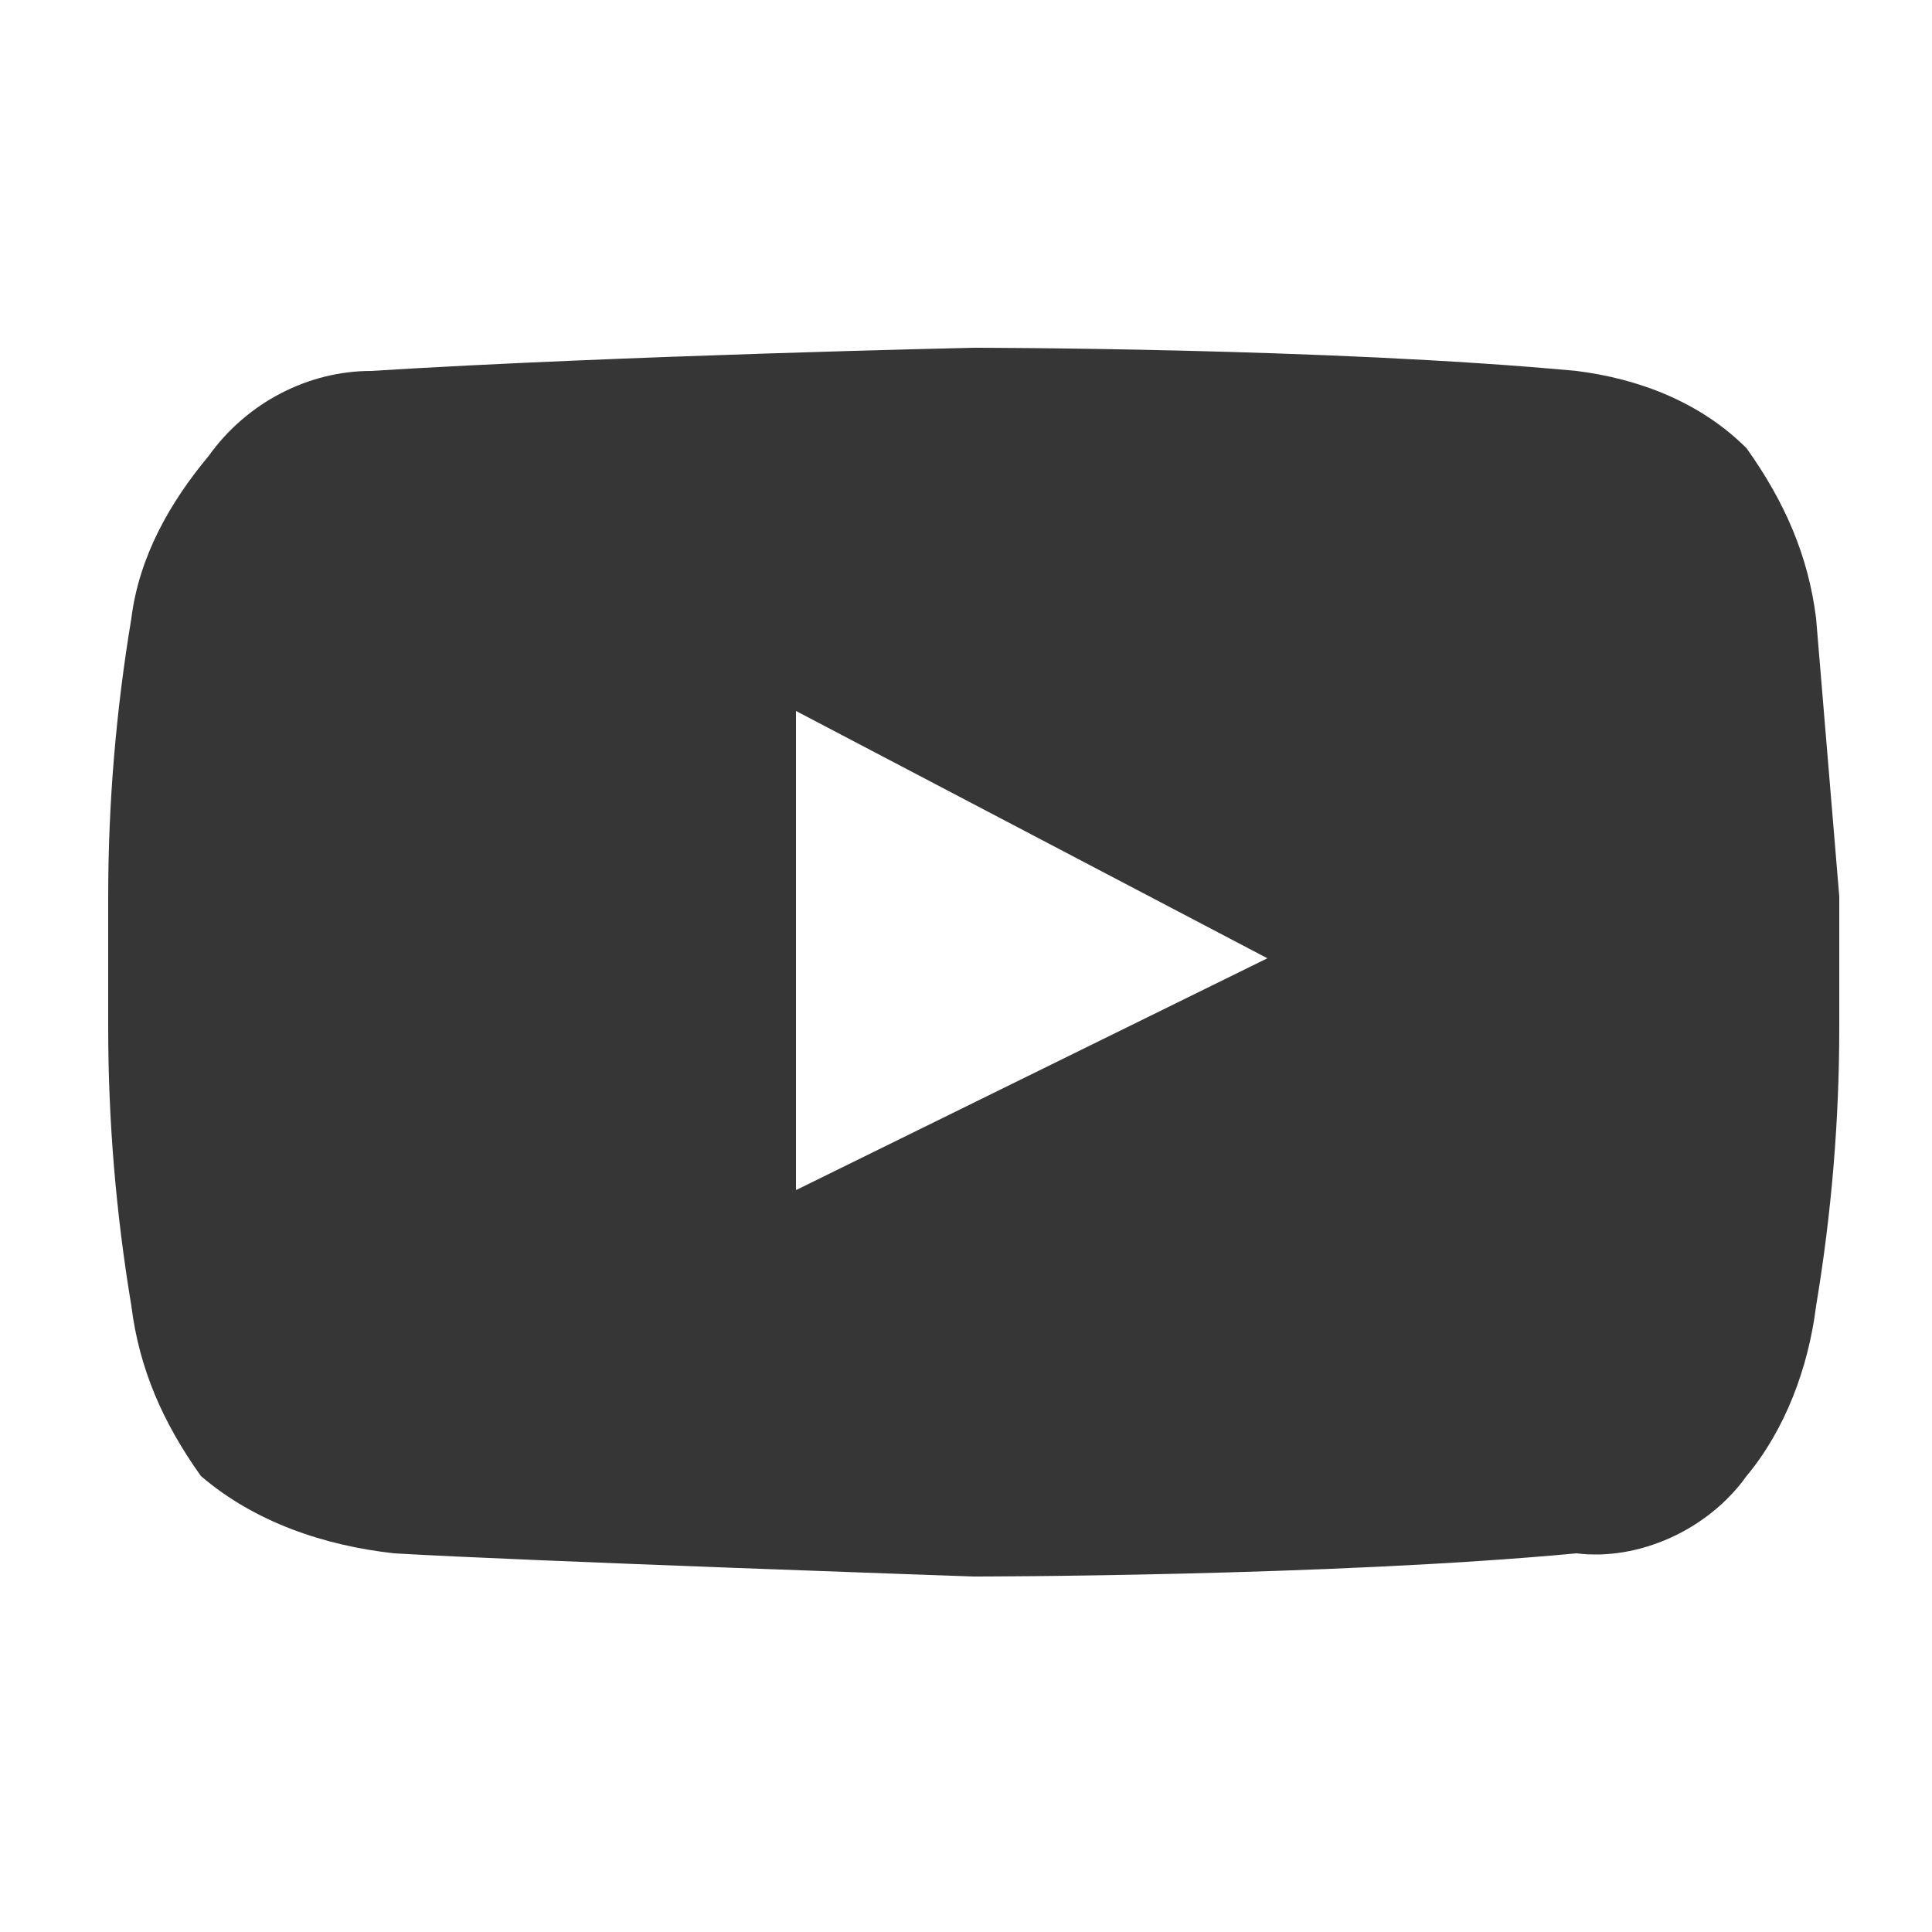 <?xml version="1.0" encoding="utf-8"?>
<!-- Generator: Adobe Illustrator 24.1.0, SVG Export Plug-In . SVG Version: 6.00 Build 0)  -->
<svg version="1.1" id="Layer_1" xmlns="http://www.w3.org/2000/svg" xmlns:xlink="http://www.w3.org/1999/xlink" x="0px" y="0px"
	 viewBox="0 0 25 25" style="enable-background:new 0 0 25 25;" xml:space="preserve">
<style type="text/css">
	.st0{fill:#363636;}
</style>
<g id="YouTube_1_" transform="translate(0 0)">
	<path id="Lozenge_1_" class="st0" d="M23.5,8c-0.1-0.8-0.4-1.5-0.9-2.2c-0.6-0.6-1.4-0.9-2.2-1c-3.2-0.3-7.8-0.3-7.8-0.3
		S8,4.6,4.8,4.8C4,4.8,3.2,5.2,2.7,5.9C2.2,6.5,1.8,7.2,1.7,8c-0.2,1.2-0.3,2.4-0.3,3.6v1.7c0,1.2,0.1,2.4,0.3,3.6
		c0.1,0.8,0.4,1.5,0.9,2.2c0.7,0.6,1.6,0.9,2.5,1c1.7,0.1,7.5,0.3,7.5,0.3s4.6,0,7.8-0.3c0.8,0.1,1.7-0.3,2.2-1
		c0.5-0.6,0.8-1.4,0.9-2.2c0.2-1.2,0.3-2.4,0.3-3.6v-1.7C23.7,10.4,23.6,9.2,23.5,8z M10.3,15.4V9.2l6.1,3.2L10.3,15.4z"/>
</g>
</svg>
